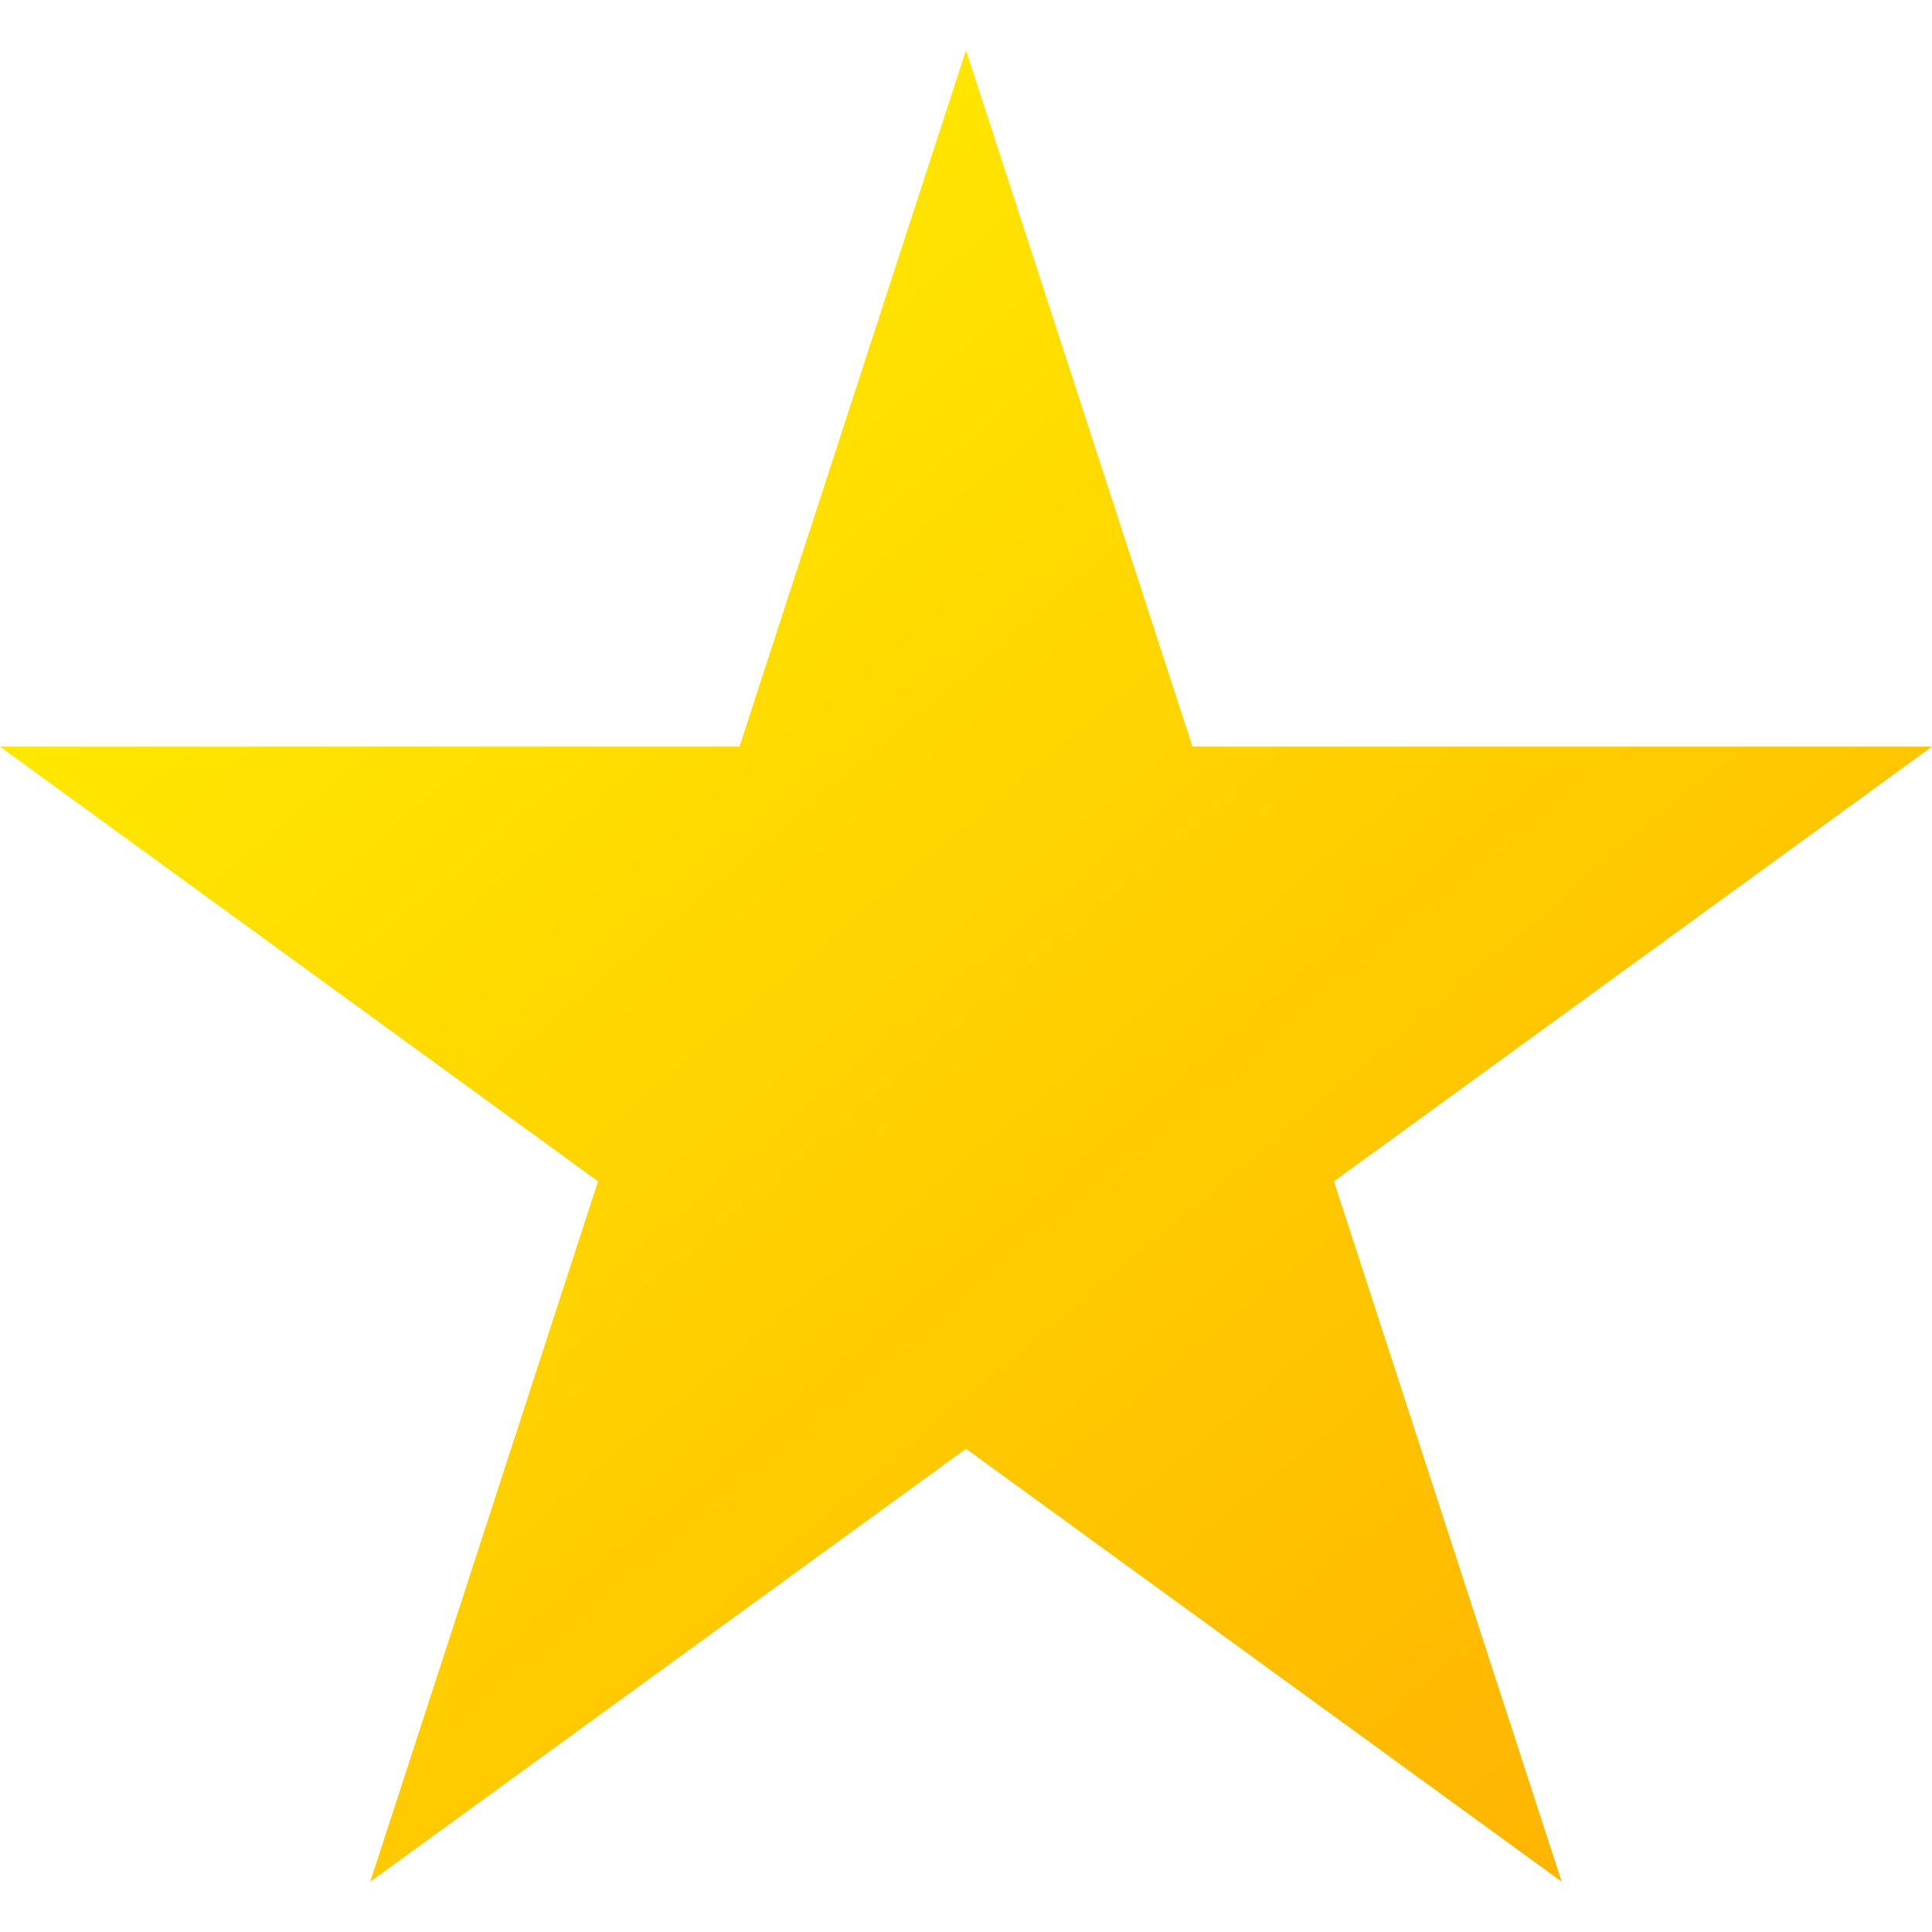 <svg width="22" height="22" viewBox="0 0 22 22" fill="none" xmlns="http://www.w3.org/2000/svg">
<g clip-path="url(#clip0_1759_14173)">
<g clip-path="url(#clip1_1759_14173)">
<path d="M15.19 13.452L22 8.502H13.579L11 0.572L8.421 8.502H0L6.81 13.452L4.217 21.427L11 16.497L17.783 21.427L15.19 13.452Z" fill="url(#paint0_linear_1759_14173)"/>
</g>
</g>
<defs>
<linearGradient id="paint0_linear_1759_14173" x1="4.51" y1="4.717" x2="18.222" y2="21.059" gradientUnits="userSpaceOnUse">
<stop stop-color="#FFE800"/>
<stop offset="1" stop-color="#FFB500"/>
</linearGradient>
<clipPath id="clip0_1759_14173">
<rect width="22" height="22" fill="white"/>
</clipPath>
<clipPath id="clip1_1759_14173">
<rect width="22" height="22" fill="white"/>
</clipPath>
</defs>
</svg>
